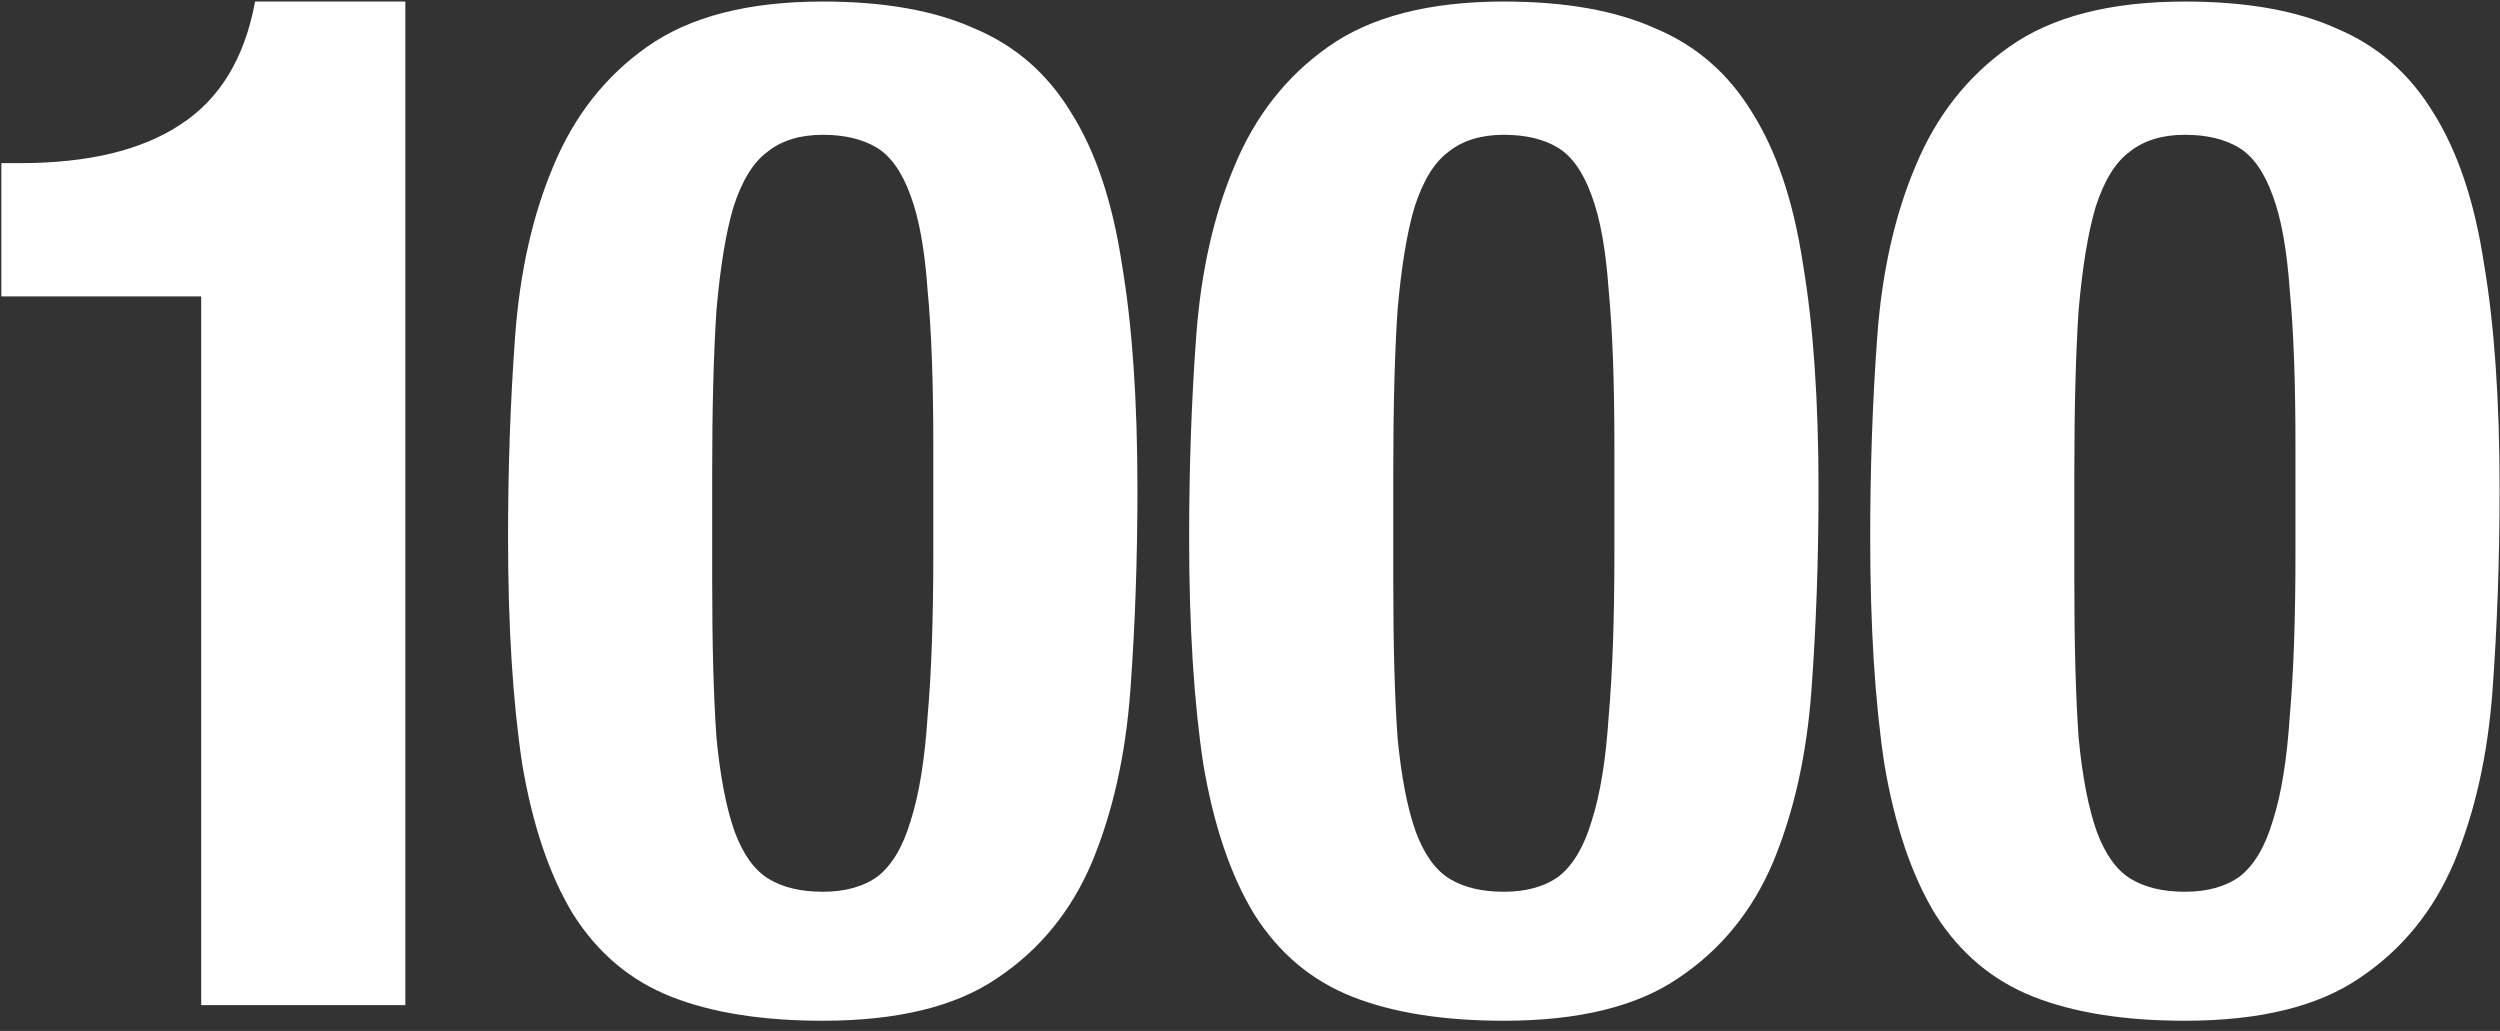<svg width="194" height="80" viewBox="0 0 194 80" fill="none" xmlns="http://www.w3.org/2000/svg">
<rect x="0" y="0" width="194" height="80" fill="#333333" stroke="none"/>
<path d="M15.614 78H31.454V0.12H19.794C18.987 4.52 17.044 7.71 13.964 9.69C10.957 11.67 6.814 12.66 1.534 12.66H0.104V23H15.614V78ZM39.425 41.7C39.425 48.593 39.792 54.46 40.525 59.3C41.332 64.067 42.652 67.953 44.485 70.96C46.392 73.967 48.922 76.093 52.075 77.34C55.229 78.587 59.152 79.21 63.845 79.21C69.639 79.21 74.149 78.11 77.375 75.91C80.675 73.71 83.132 70.703 84.745 66.89C86.359 63.003 87.349 58.567 87.715 53.58C88.082 48.593 88.265 43.387 88.265 37.96C88.265 31.067 87.862 25.237 87.055 20.47C86.322 15.63 85.002 11.707 83.095 8.7C81.262 5.693 78.769 3.53 75.615 2.21C72.535 0.817 68.612 0.12 63.845 0.12C58.052 0.12 53.505 1.293 50.205 3.64C46.979 5.913 44.559 8.993 42.945 12.88C41.332 16.693 40.342 21.093 39.975 26.08C39.609 31.067 39.425 36.273 39.425 41.7ZM55.265 45.11V36.64C55.265 31.653 55.375 27.473 55.595 24.1C55.889 20.727 56.329 18.05 56.915 16.07C57.575 14.017 58.455 12.587 59.555 11.78C60.655 10.9 62.085 10.46 63.845 10.46C65.532 10.46 66.925 10.79 68.025 11.45C69.125 12.11 70.005 13.357 70.665 15.19C71.325 16.95 71.765 19.407 71.985 22.56C72.279 25.64 72.425 29.637 72.425 34.55V43.02C72.425 48.007 72.279 52.187 71.985 55.56C71.765 58.933 71.325 61.647 70.665 63.7C70.079 65.68 69.235 67.11 68.135 67.99C67.035 68.797 65.605 69.2 63.845 69.2C62.159 69.2 60.765 68.87 59.665 68.21C58.565 67.55 57.685 66.34 57.025 64.58C56.365 62.747 55.889 60.29 55.595 57.21C55.375 54.057 55.265 50.023 55.265 45.11ZM92.277 41.7C92.277 48.593 92.644 54.46 93.377 59.3C94.183 64.067 95.504 67.953 97.337 70.96C99.243 73.967 101.774 76.093 104.927 77.34C108.08 78.587 112.004 79.21 116.697 79.21C122.49 79.21 127 78.11 130.227 75.91C133.527 73.71 135.984 70.703 137.597 66.89C139.21 63.003 140.2 58.567 140.567 53.58C140.934 48.593 141.117 43.387 141.117 37.96C141.117 31.067 140.714 25.237 139.907 20.47C139.174 15.63 137.854 11.707 135.947 8.7C134.114 5.693 131.62 3.53 128.467 2.21C125.387 0.817 121.464 0.12 116.697 0.12C110.904 0.12 106.357 1.293 103.057 3.64C99.83 5.913 97.41 8.993 95.797 12.88C94.183 16.693 93.194 21.093 92.827 26.08C92.46 31.067 92.277 36.273 92.277 41.7ZM108.117 45.11V36.64C108.117 31.653 108.227 27.473 108.447 24.1C108.74 20.727 109.18 18.05 109.767 16.07C110.427 14.017 111.307 12.587 112.407 11.78C113.507 10.9 114.937 10.46 116.697 10.46C118.384 10.46 119.777 10.79 120.877 11.45C121.977 12.11 122.857 13.357 123.517 15.19C124.177 16.95 124.617 19.407 124.837 22.56C125.13 25.64 125.277 29.637 125.277 34.55V43.02C125.277 48.007 125.13 52.187 124.837 55.56C124.617 58.933 124.177 61.647 123.517 63.7C122.93 65.68 122.087 67.11 120.987 67.99C119.887 68.797 118.457 69.2 116.697 69.2C115.01 69.2 113.617 68.87 112.517 68.21C111.417 67.55 110.537 66.34 109.877 64.58C109.217 62.747 108.74 60.29 108.447 57.21C108.227 54.057 108.117 50.023 108.117 45.11ZM145.128 41.7C145.128 48.593 145.495 54.46 146.228 59.3C147.035 64.067 148.355 67.953 150.188 70.96C152.095 73.967 154.625 76.093 157.778 77.34C160.932 78.587 164.855 79.21 169.548 79.21C175.342 79.21 179.852 78.11 183.078 75.91C186.378 73.71 188.835 70.703 190.448 66.89C192.062 63.003 193.052 58.567 193.418 53.58C193.785 48.593 193.968 43.387 193.968 37.96C193.968 31.067 193.565 25.237 192.758 20.47C192.025 15.63 190.705 11.707 188.798 8.7C186.965 5.693 184.472 3.53 181.318 2.21C178.238 0.817 174.315 0.12 169.548 0.12C163.755 0.12 159.208 1.293 155.908 3.64C152.682 5.913 150.262 8.993 148.648 12.88C147.035 16.693 146.045 21.093 145.678 26.08C145.312 31.067 145.128 36.273 145.128 41.7ZM160.968 45.11V36.64C160.968 31.653 161.078 27.473 161.298 24.1C161.592 20.727 162.032 18.05 162.618 16.07C163.278 14.017 164.158 12.587 165.258 11.78C166.358 10.9 167.788 10.46 169.548 10.46C171.235 10.46 172.628 10.79 173.728 11.45C174.828 12.11 175.708 13.357 176.368 15.19C177.028 16.95 177.468 19.407 177.688 22.56C177.982 25.64 178.128 29.637 178.128 34.55V43.02C178.128 48.007 177.982 52.187 177.688 55.56C177.468 58.933 177.028 61.647 176.368 63.7C175.782 65.68 174.938 67.11 173.838 67.99C172.738 68.797 171.308 69.2 169.548 69.2C167.862 69.2 166.468 68.87 165.368 68.21C164.268 67.55 163.388 66.34 162.728 64.58C162.068 62.747 161.592 60.29 161.298 57.21C161.078 54.057 160.968 50.023 160.968 45.11Z" fill="white"/>
</svg>
